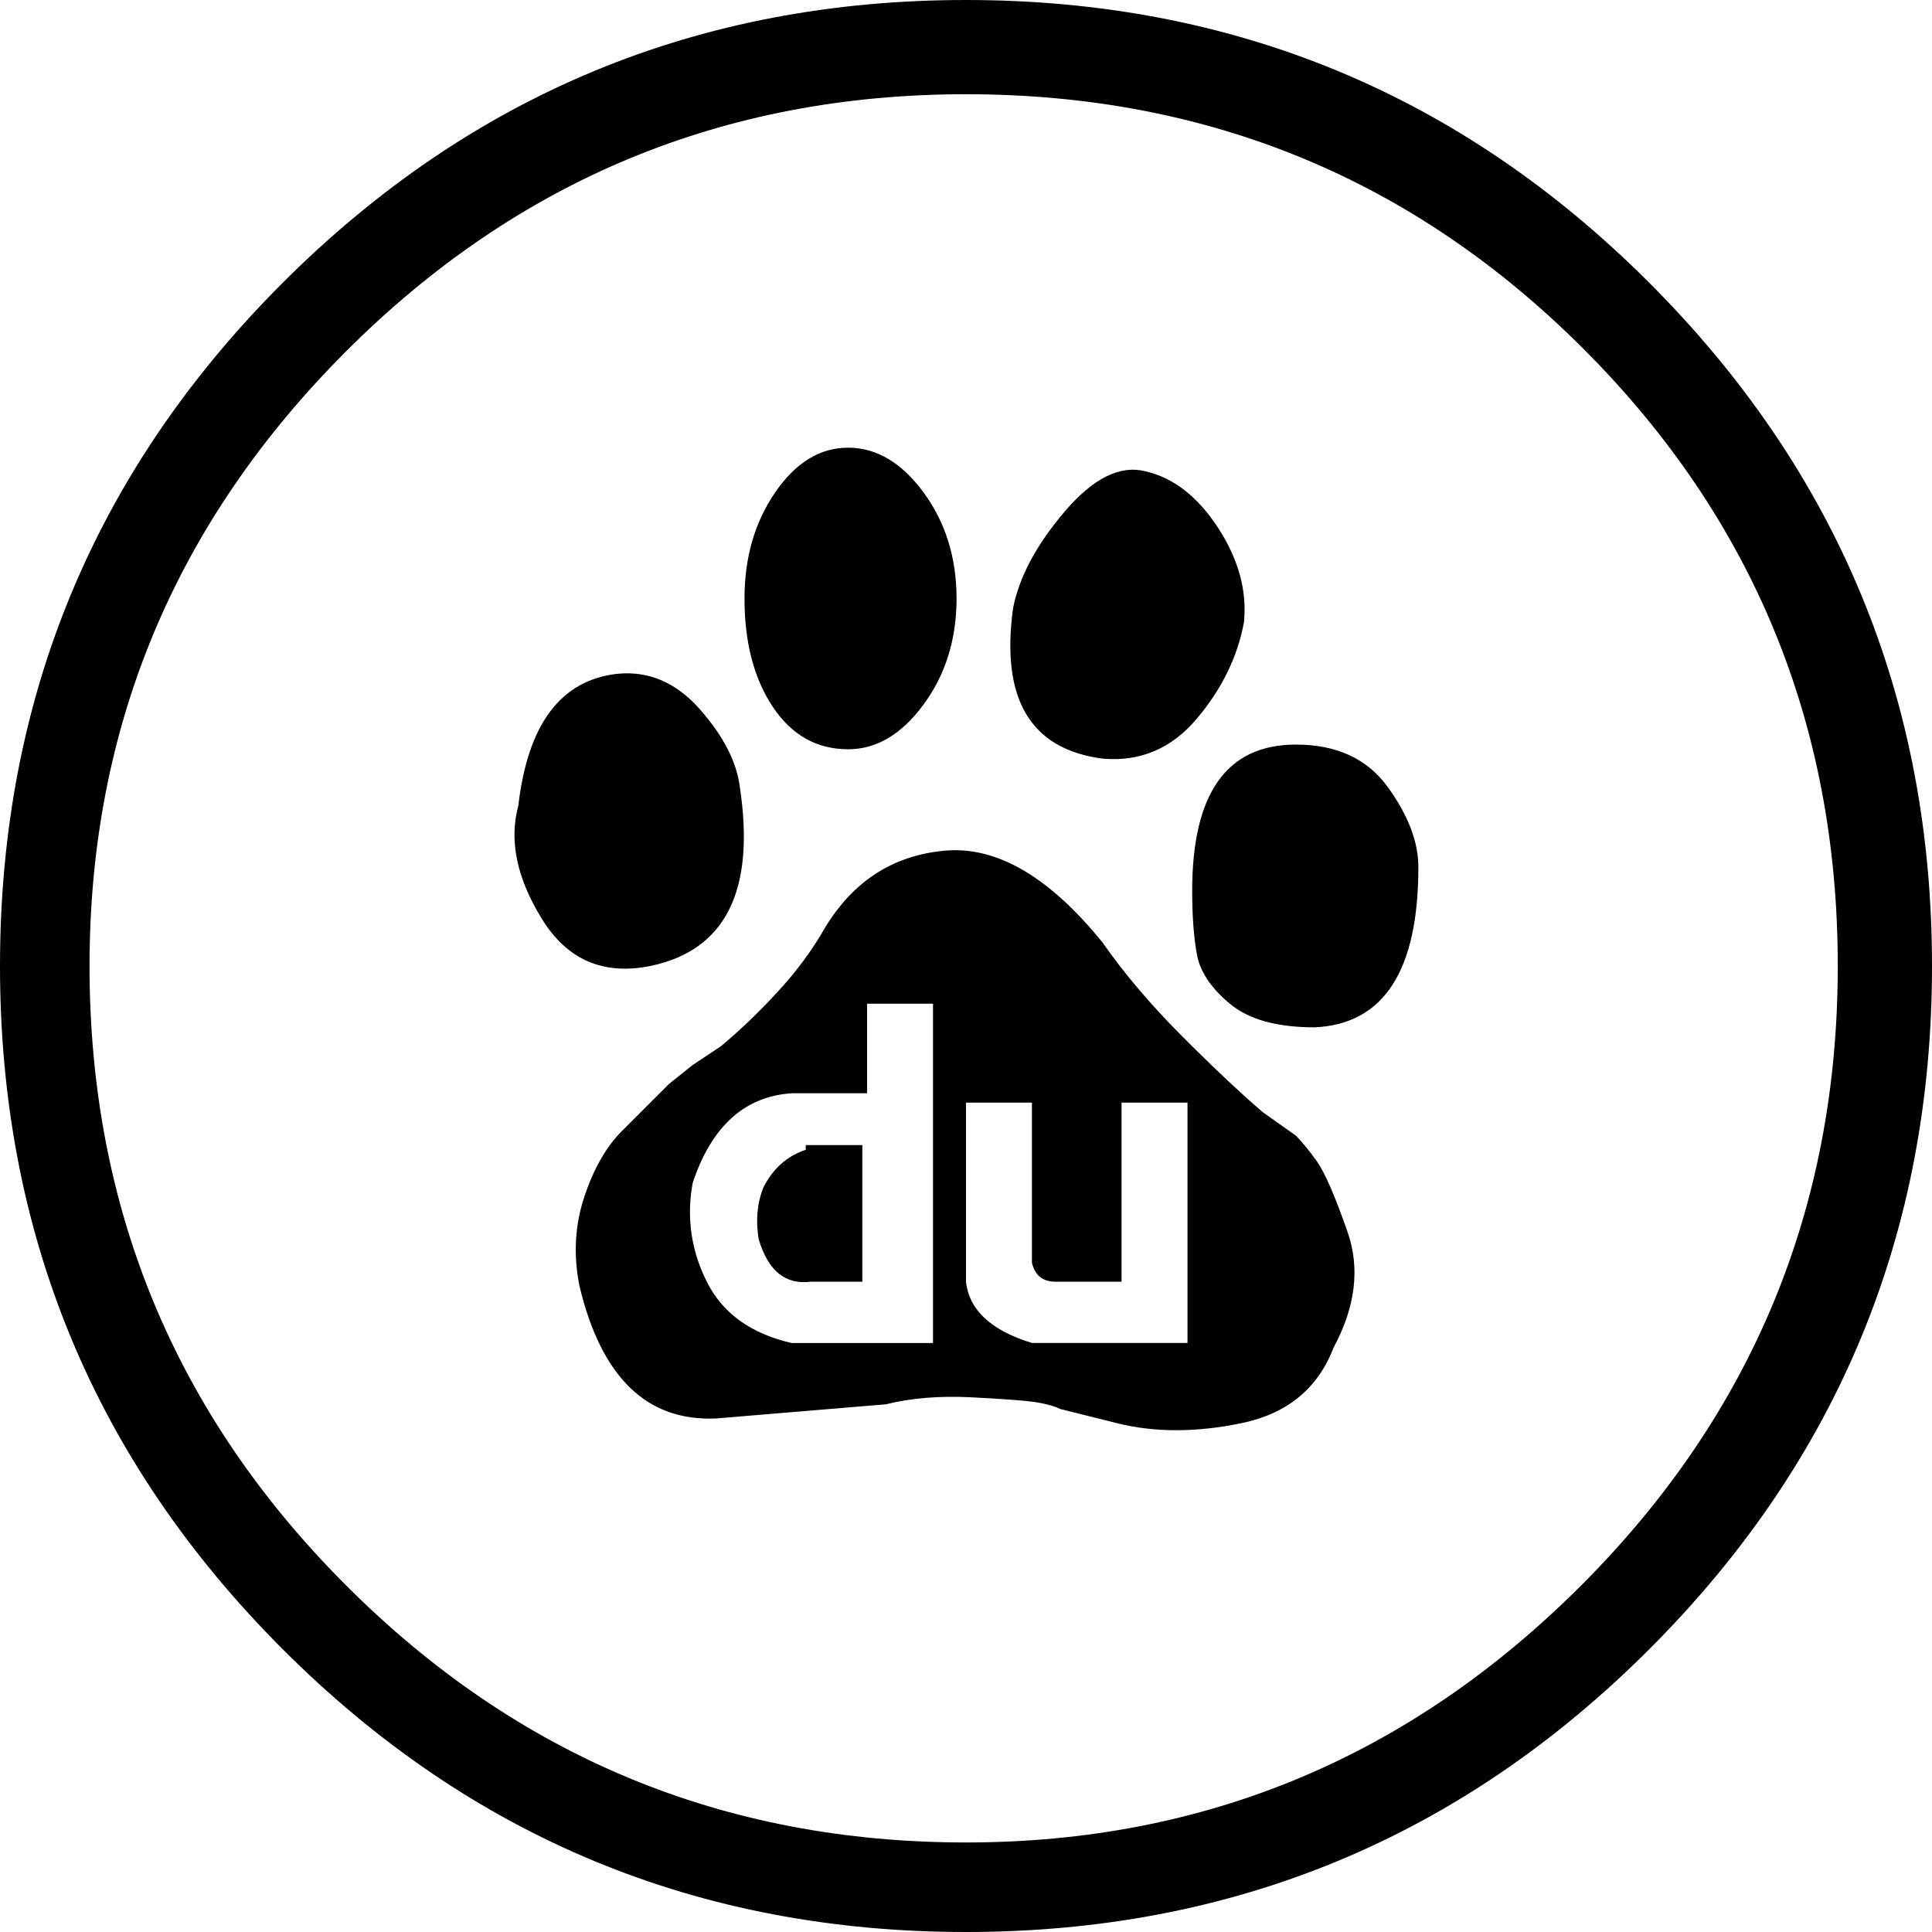 <?xml version="1.0" encoding="iso-8859-1"?>
<!-- Generator: Adobe Illustrator 18.0.0, SVG Export Plug-In . SVG Version: 6.00 Build 0)  -->
<!DOCTYPE svg PUBLIC "-//W3C//DTD SVG 1.1//EN" "http://www.w3.org/Graphics/SVG/1.1/DTD/svg11.dtd">
<svg version="1.1" xmlns="http://www.w3.org/2000/svg" xmlns:xlink="http://www.w3.org/1999/xlink" x="0px" y="0px"
	 viewBox="0 0 28.828 28.828" style="enable-background:new 0 0 28.828 28.828;" xml:space="preserve">
<g id="ico-baidu-circle">
	<path d="M24.609,24.609c-2.812,2.812-6.212,4.219-10.195,4.219c-3.984,0-7.383-1.406-10.195-4.219S0,18.399,0,14.414
		c0-3.983,1.406-7.383,4.219-10.195S10.43,0,14.414,0c3.983,0,7.383,1.406,10.195,4.219s4.219,6.212,4.219,10.195
		C28.828,18.399,27.422,21.797,24.609,24.609z M23.625,5.203c-2.531-2.531-5.602-3.797-9.211-3.797c-3.61,0-6.691,1.278-9.246,3.832
		c-2.556,2.556-3.832,5.614-3.832,9.176c0,3.61,1.276,6.692,3.832,9.246c2.555,2.556,5.636,3.832,9.246,3.832
		c3.562,0,6.62-1.276,9.176-3.832c2.555-2.554,3.832-5.636,3.832-9.246C27.422,10.805,26.156,7.734,23.625,5.203z M9.703,14.414
		C9,14.555,8.461,14.321,8.086,13.711c-0.376-0.608-0.492-1.171-0.352-1.688c0.141-1.218,0.633-1.874,1.477-1.969
		c0.468-0.046,0.879,0.13,1.23,0.527c0.352,0.399,0.551,0.786,0.598,1.16C11.273,13.289,10.828,14.18,9.703,14.414z M19.336,16.945
		c0.094,0.095,0.199,0.223,0.316,0.387c0.116,0.165,0.27,0.517,0.457,1.055c0.187,0.54,0.116,1.114-0.211,1.723
		c-0.235,0.61-0.692,0.984-1.371,1.125c-0.68,0.141-1.301,0.141-1.863,0l-0.844-0.211c-0.095-0.046-0.223-0.081-0.387-0.105
		c-0.165-0.023-0.481-0.046-0.949-0.07c-0.469-0.023-0.891,0.012-1.266,0.105l-2.531,0.211c-1.031,0.047-1.712-0.608-2.039-1.969
		c-0.095-0.468-0.07-0.914,0.07-1.336s0.327-0.749,0.562-0.984c0.234-0.234,0.468-0.468,0.703-0.703l0.352-0.281l0.422-0.281
		c0.281-0.234,0.562-0.503,0.844-0.809c0.281-0.304,0.516-0.621,0.703-0.949c0.422-0.703,1.02-1.09,1.793-1.16
		s1.558,0.387,2.355,1.371c0.327,0.469,0.727,0.938,1.195,1.406c0.468,0.469,0.867,0.844,1.195,1.125L19.336,16.945z M13.922,20.039
		v-5.062h-0.984v1.336h-1.125c-0.703,0.047-1.195,0.492-1.477,1.336c-0.095,0.517-0.024,1.009,0.211,1.477
		c0.234,0.469,0.656,0.773,1.266,0.914H13.922z M12.656,11.18c-0.469,0-0.844-0.211-1.125-0.633s-0.422-0.96-0.422-1.617
		c0-0.608,0.151-1.136,0.457-1.582c0.305-0.445,0.668-0.668,1.09-0.668s0.797,0.223,1.125,0.668
		c0.327,0.446,0.492,0.974,0.492,1.582c0,0.61-0.165,1.137-0.492,1.582C13.453,10.958,13.078,11.18,12.656,11.18z M12.023,17.156
		v-0.07h0.844v2.039h-0.773c-0.376,0.047-0.633-0.164-0.773-0.633c-0.047-0.281-0.024-0.538,0.07-0.773
		C11.531,17.438,11.742,17.251,12.023,17.156z M17.719,20.039v-3.586h-0.984v2.672H15.75c-0.188,0-0.306-0.093-0.352-0.281v-2.391
		h-0.984v2.672c0.046,0.422,0.375,0.728,0.984,0.914H17.719z M16.453,11.32c-1.079-0.141-1.523-0.89-1.336-2.25
		c0.094-0.468,0.352-0.949,0.773-1.441s0.819-0.691,1.195-0.598c0.422,0.095,0.784,0.376,1.09,0.844
		c0.305,0.469,0.433,0.938,0.387,1.406c-0.095,0.517-0.328,0.997-0.703,1.441C17.483,11.169,17.016,11.368,16.453,11.32z
		 M21.164,12.938c0,1.547-0.517,2.345-1.547,2.391c-0.562,0-0.984-0.116-1.266-0.352c-0.281-0.234-0.446-0.48-0.492-0.738
		c-0.047-0.257-0.07-0.573-0.07-0.949c0-1.452,0.516-2.18,1.547-2.18c0.608,0,1.065,0.211,1.371,0.633
		C21.012,12.164,21.164,12.563,21.164,12.938z"/>
</g>
<g id="Layer_1">
</g>
</svg>
